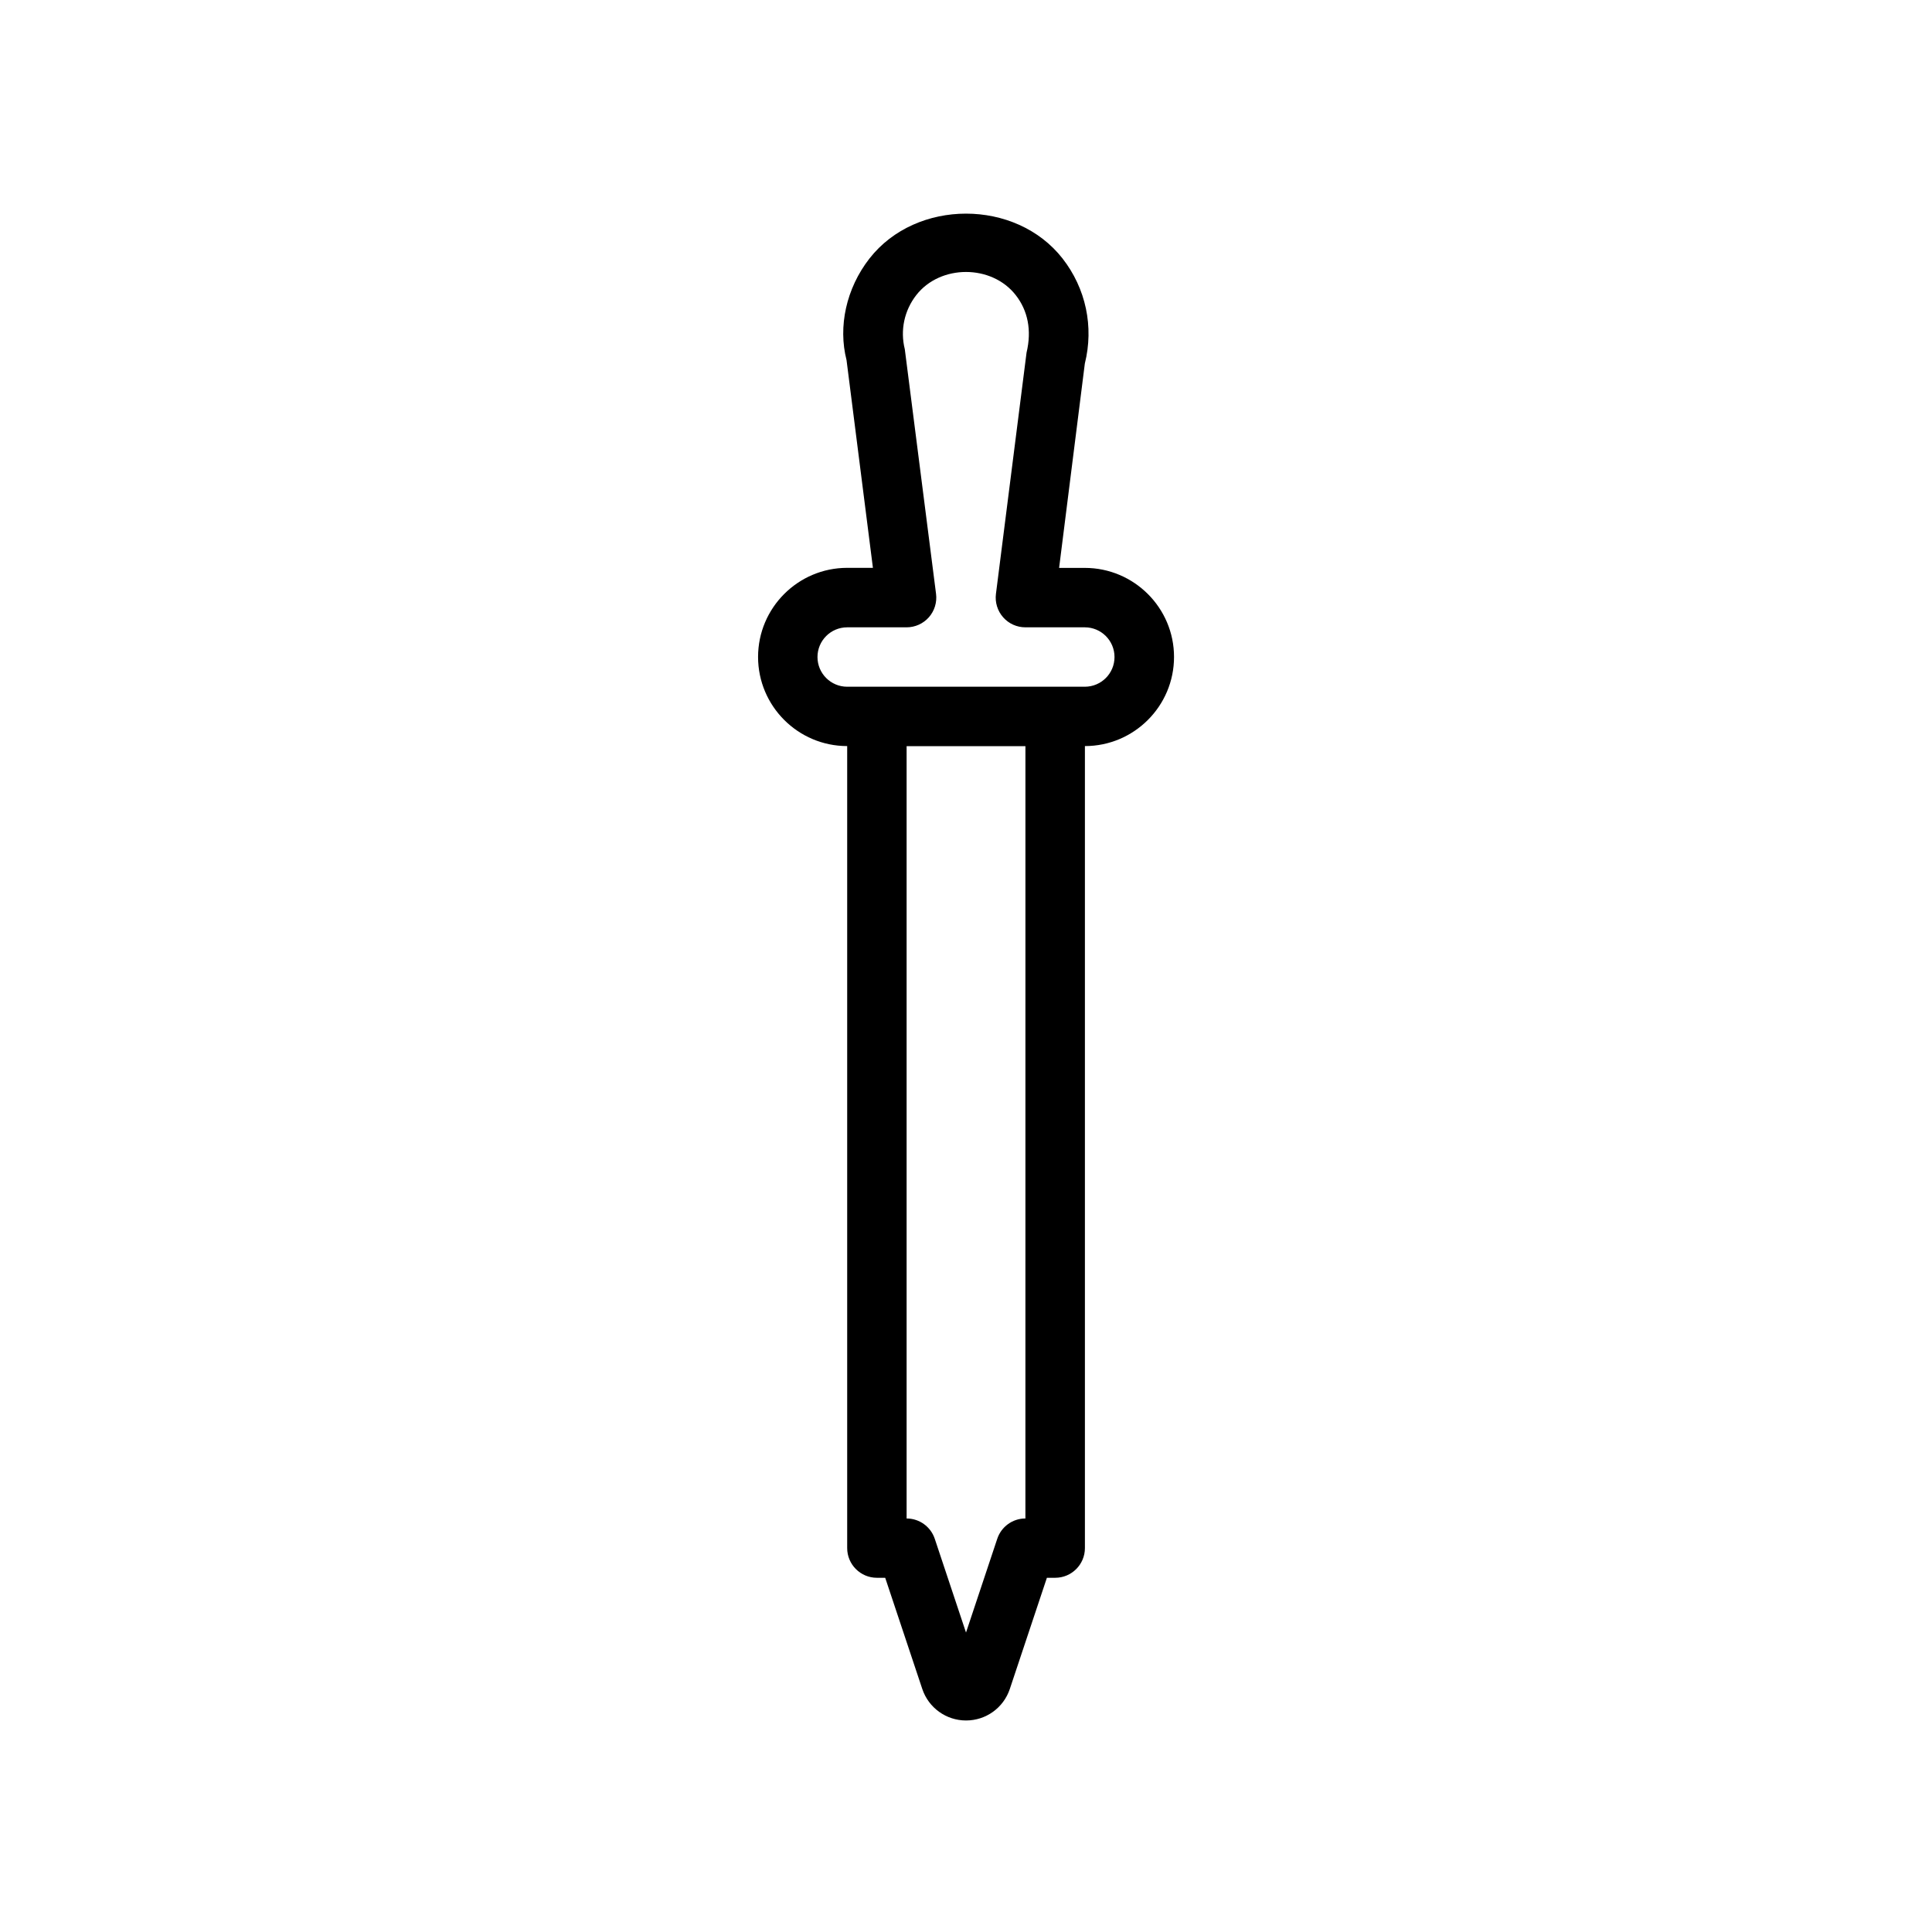 <?xml version="1.0" encoding="UTF-8"?>
<!-- Uploaded to: SVG Repo, www.svgrepo.com, Generator: SVG Repo Mixer Tools -->
<svg fill="#000000" width="800px" height="800px" version="1.1" viewBox="144 144 512 512" xmlns="http://www.w3.org/2000/svg">
 <path d="m431.49 294.5h-6.816l6.816-54.141c2.441-9.762 0.285-19.918-5.902-27.852-12.391-15.855-38.777-15.855-51.168 0-6.188 7.934-8.344 18.074-6.078 26.922l6.992 55.059-6.82-0.004c-13.02 0-23.617 10.598-23.617 23.617 0 13.02 10.598 23.617 23.617 23.617v212.54c0 4.344 3.527 7.871 7.871 7.871h2.203l9.824 29.457c1.668 4.992 6.328 8.359 11.602 8.359 5.273 0 9.934-3.352 11.602-8.359l9.824-29.457h2.203c4.344 0 7.871-3.527 7.871-7.871v-212.54c13.02 0 23.617-10.598 23.617-23.617 0.004-13.02-10.621-23.602-23.641-23.602zm-15.746 251.91c-3.387 0-6.391 2.172-7.461 5.383l-8.281 24.848-8.281-24.844c-1.07-3.211-4.078-5.383-7.461-5.383v-204.67h31.488zm15.746-220.42h-62.977c-4.344 0-7.871-3.527-7.871-7.871s3.527-7.871 7.871-7.871h15.742c2.266 0 4.41-0.977 5.902-2.66 1.496-1.699 2.188-3.953 1.906-6.203l-8.281-64.836c-1.258-5.023-0.141-10.25 3.039-14.344 6.375-8.172 19.98-8.172 26.355 0 3.195 4.078 4.297 9.305 2.867 15.258l-8.109 63.922c-0.285 2.25 0.41 4.504 1.906 6.203s3.637 2.66 5.902 2.66h15.742c4.344 0 7.871 3.527 7.871 7.871 0.004 4.348-3.523 7.871-7.867 7.871z"/>
</svg>